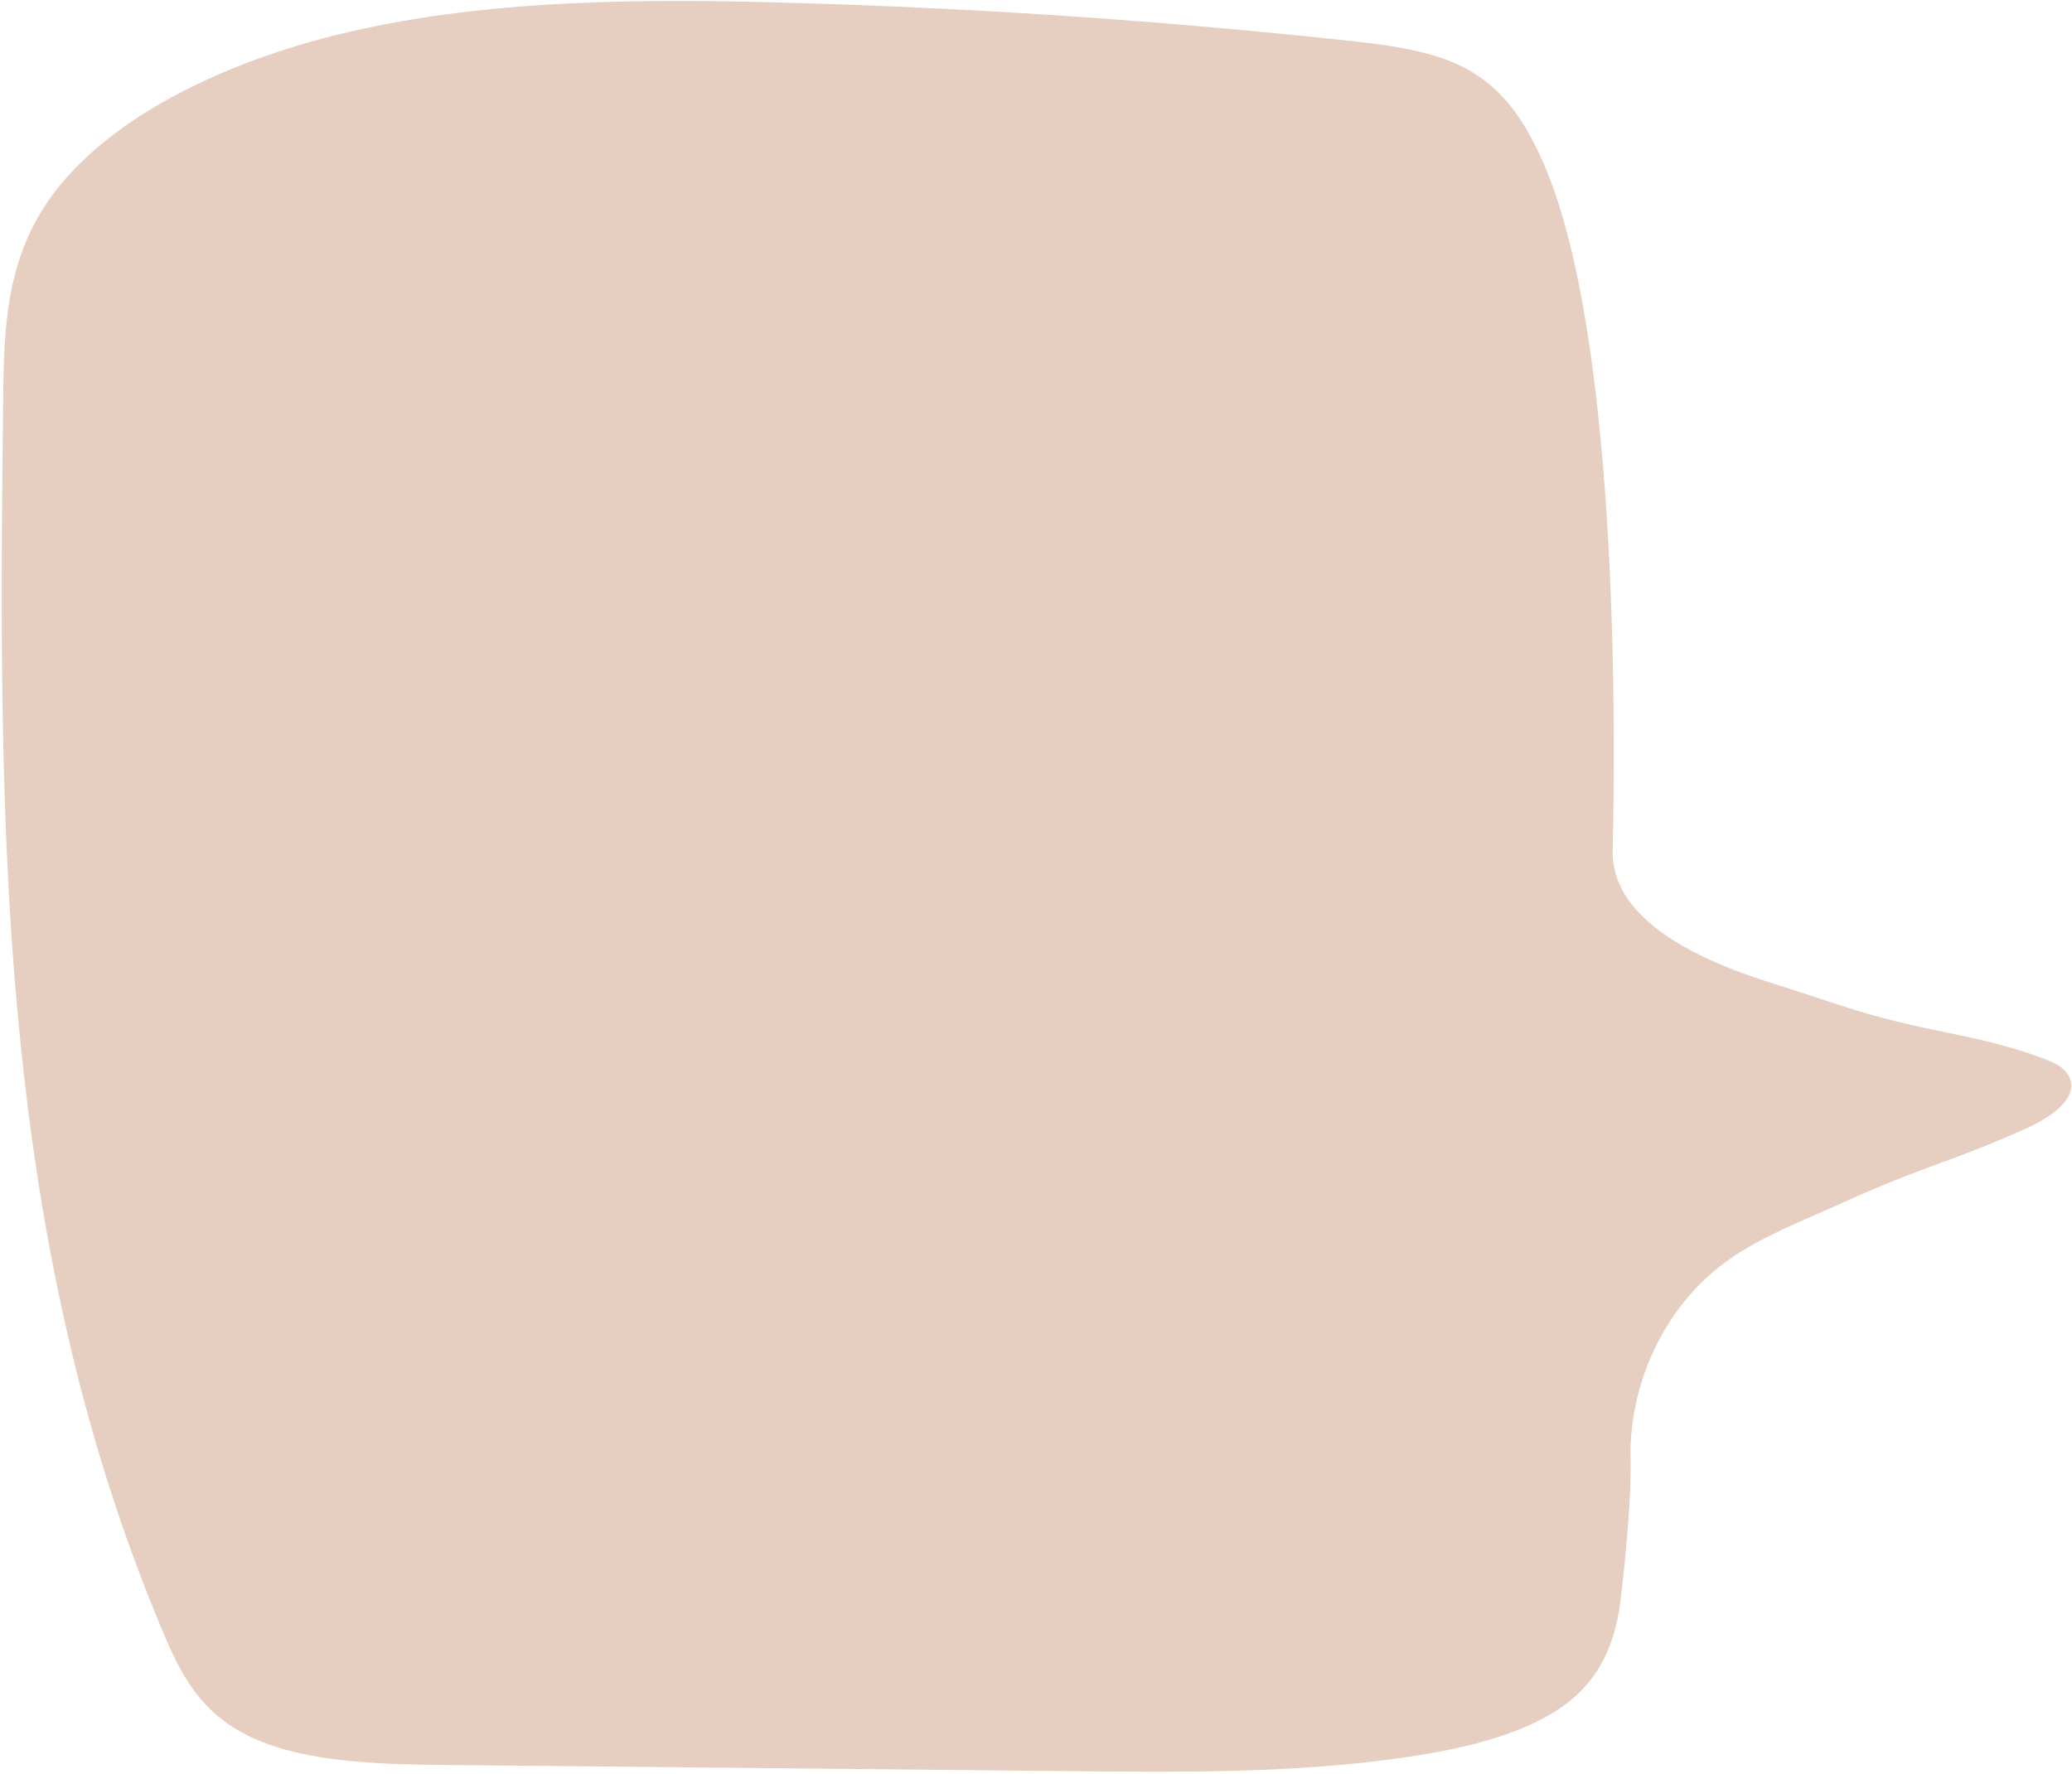 <svg width="355" height="304" viewBox="0 0 355 304" xmlns="http://www.w3.org/2000/svg"><title>Fill 1</title><path d="M279.346 248.933c.11-11.411 4.965-21.866 11.781-28.743 6.817-6.877 14.48-9.507 25.532-14.495 13.135-5.928 16.902-6.278 30.138-12.142 8.18-3.623 10.023-7.904 6.088-10.828-1.434-1.066-8.314-3.51-17.172-5.315-16.507-3.363-17.2-4.188-32.678-9.105-15.475-4.917-26.934-12.073-26.728-22.578.205-10.504 2.068-88.264-12.514-119.203-2.718-5.764-6.307-11.743-13.591-15.26-5.667-2.733-12.828-3.606-19.745-4.349A1211.77 1211.77 0 0 0 135.512.484C110.782-.223 85.495-.13 61.83 5.018c-23.663 5.148-45.766 16.1-54.993 31.65C.857 46.745.658 57.838.542 68.635c-.774 71.11-1.326 143.356 27.57 211.476 2.485 5.852 5.435 11.944 12.066 16.053 9.27 5.745 23.18 6.182 35.872 6.306 35.923.353 71.849.707 107.772 1.062 19.703.194 39.64.37 58.887-2.668 10.477-1.654 21.271-4.566 27.54-10.48 5.17-4.877 6.84-11.025 7.512-16.978 1.257-11.124 1.785-19.281 1.585-24.473z" fill="#e6cec0" fill-rule="evenodd"/></svg>